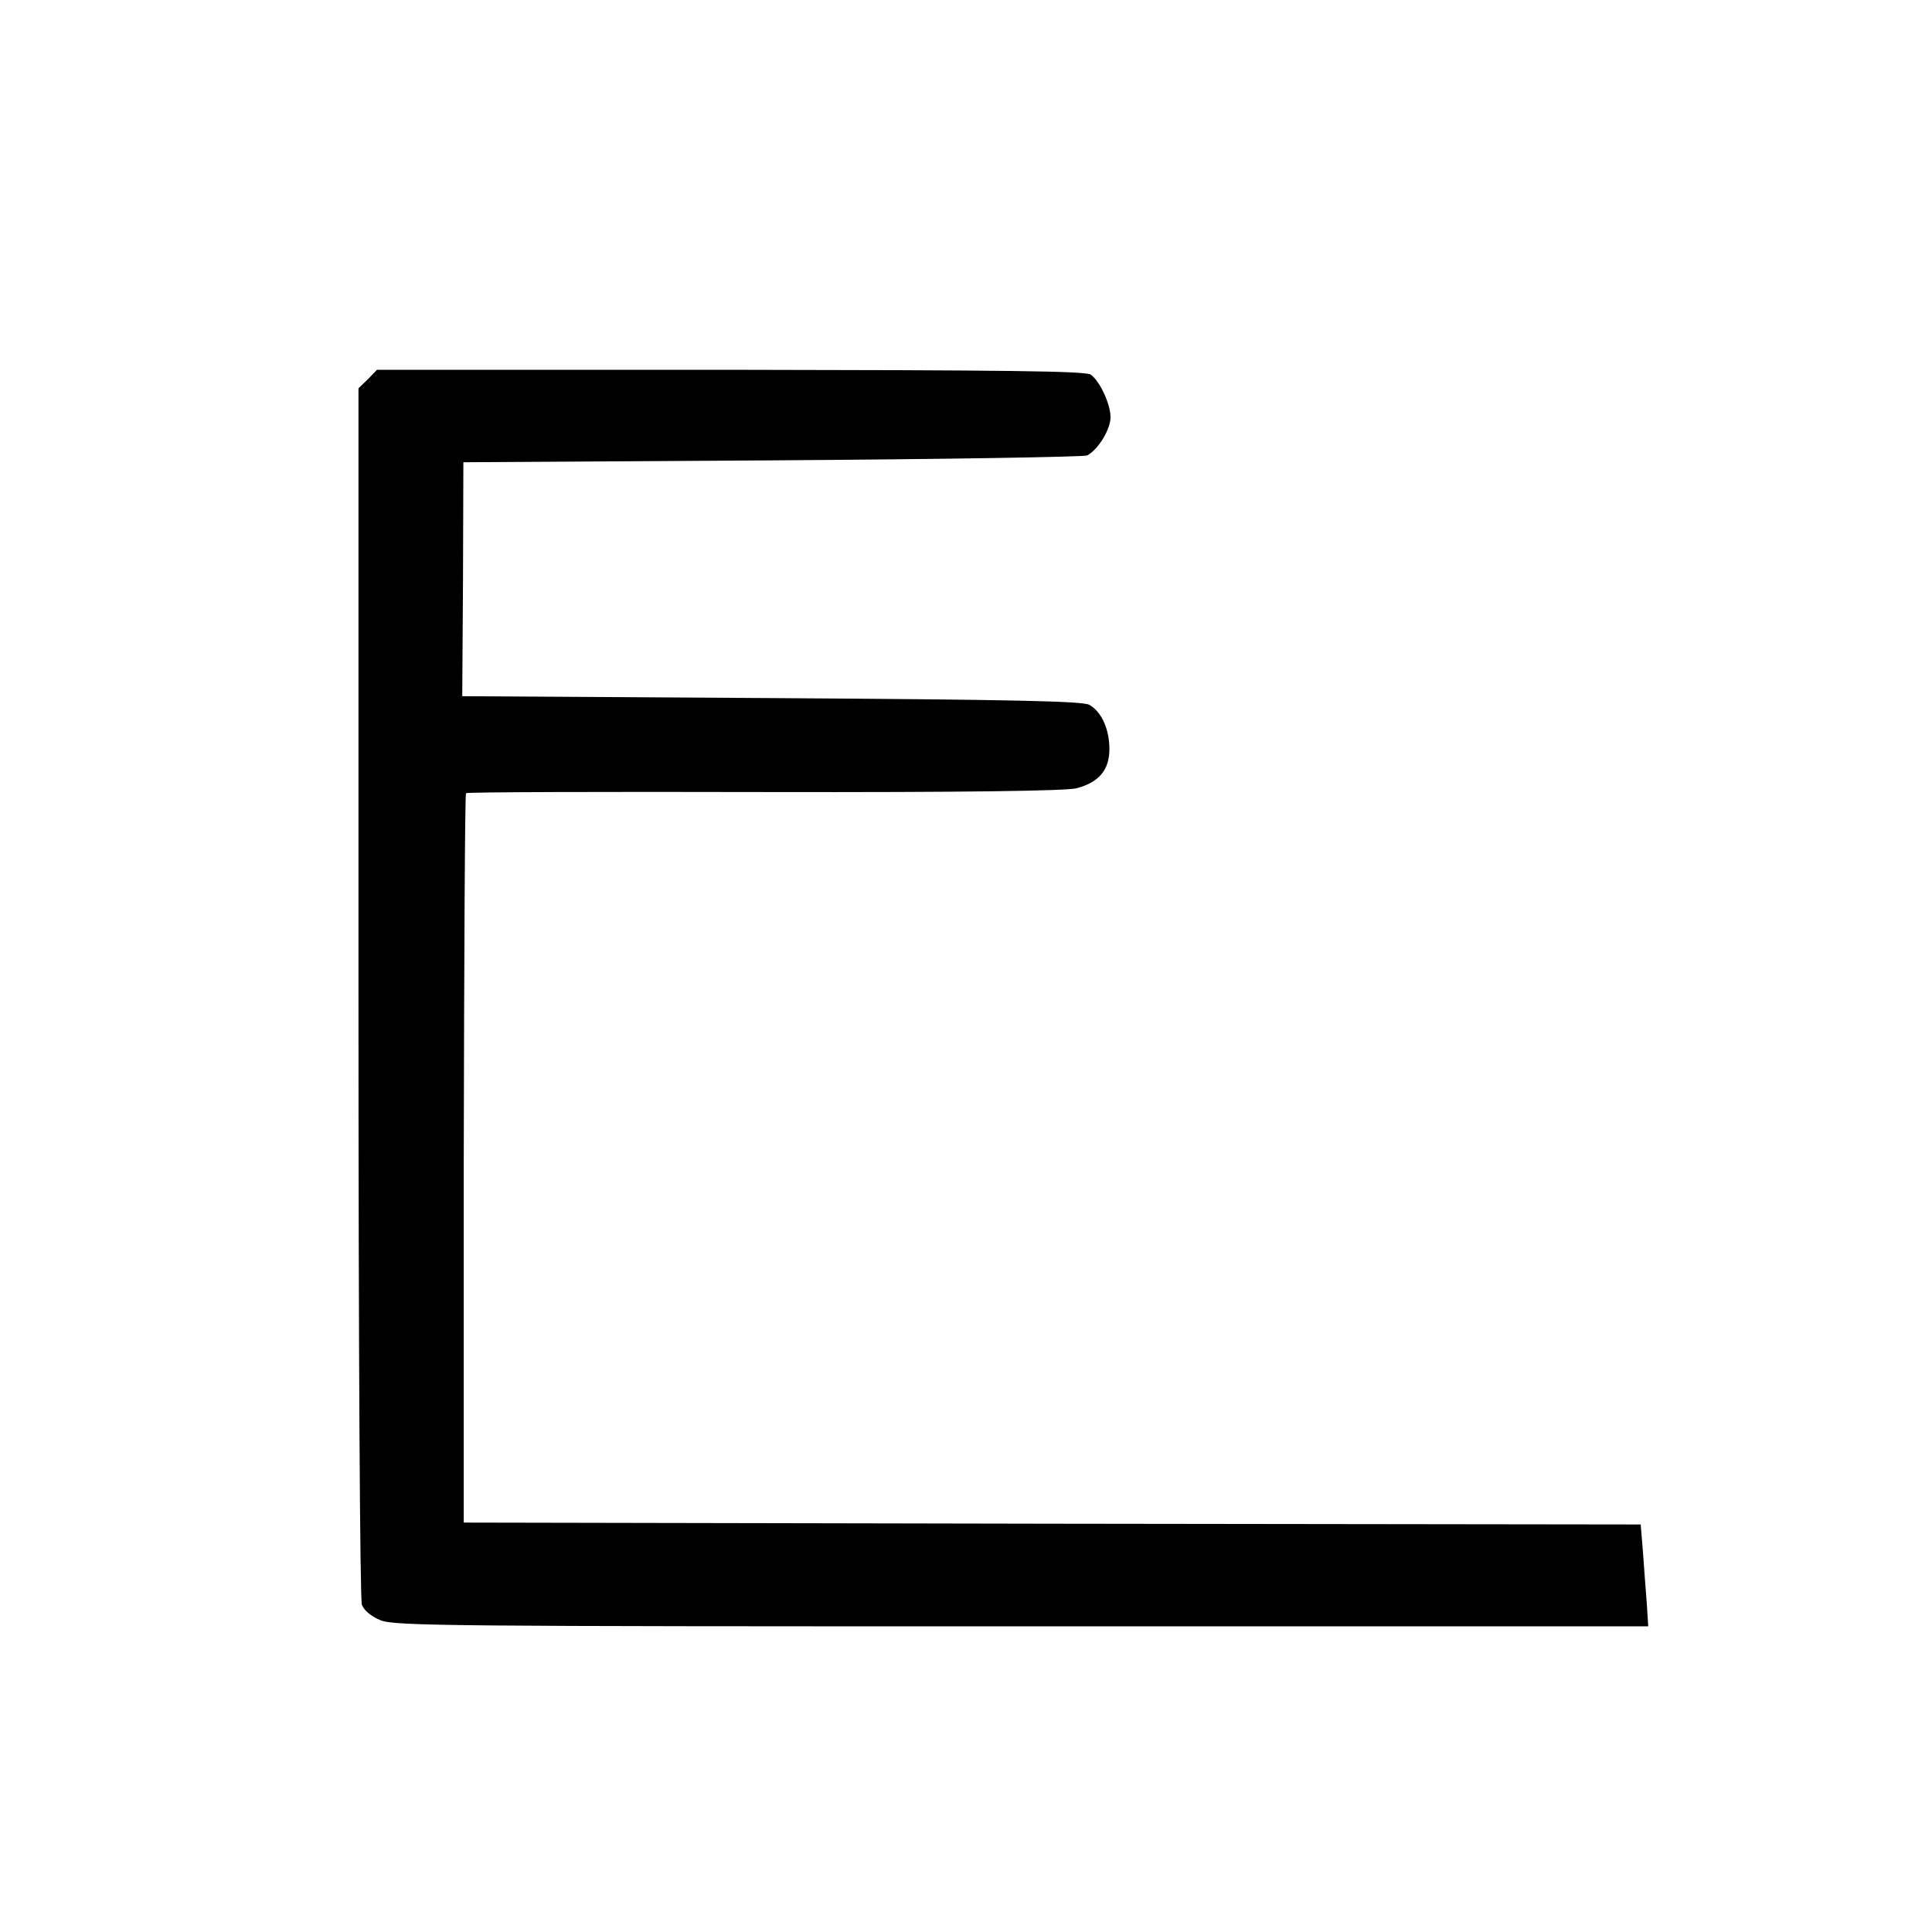 <?xml version="1.0" standalone="no"?>
<!DOCTYPE svg PUBLIC "-//W3C//DTD SVG 20010904//EN"
 "http://www.w3.org/TR/2001/REC-SVG-20010904/DTD/svg10.dtd">
<svg version="1.0" xmlns="http://www.w3.org/2000/svg"
 width="512pt" height="512pt" viewBox="0 0 512 512"
 preserveAspectRatio="xMidYMid meet">
<g transform="translate(0,512) scale(0.1,-0.1)"
fill="#000000" stroke="none">
<path d="M975 4115 l-25 -24 0 -1600 c0 -952 4 -1610 9 -1624 6 -15 25 -31 50
-41 38 -15 186 -16 1700 -16 l1659 0 -4 63 c-3 34 -7 95 -10 134 l-6 73 -1559
2 -1560 3 0 964 c1 530 3 966 6 969 2 3 359 4 791 3 531 -1 800 3 827 10 60
16 87 49 87 104 0 53 -21 99 -53 117 -17 10 -202 14 -842 18 l-820 5 2 310 1
310 819 5 c450 3 825 9 834 13 29 15 63 70 62 103 -1 35 -28 93 -52 111 -12
10 -232 12 -954 13 l-938 0 -24 -25z"/>
</g>
</svg>
